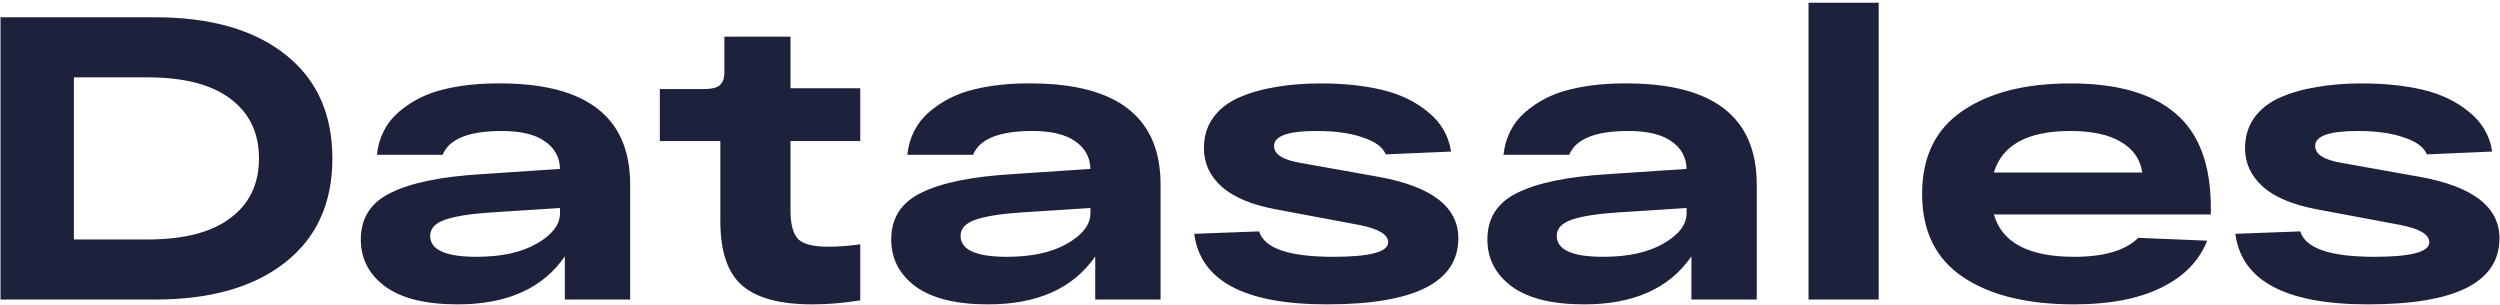 <svg width="434" height="53" viewBox="0 0 434 53" fill="none" xmlns="http://www.w3.org/2000/svg">
<path d="M26.97 3C36.537 3 44.05 5.147 49.51 9.44C54.97 13.733 57.7 19.753 57.7 27.5C57.7 35.247 54.97 41.267 49.51 45.56C44.05 49.853 36.537 52 26.97 52H0.09V3H26.97ZM25.64 41.57C31.94 41.57 36.723 40.333 39.99 37.86C43.303 35.387 44.96 31.933 44.96 27.5C44.96 23.067 43.303 19.613 39.99 17.14C36.723 14.667 31.94 13.43 25.64 13.43H12.83V41.57H25.64ZM87.135 14.48C101.975 14.573 109.395 20.43 109.395 32.05V52H98.055V44.51C94.228 50.063 88.022 52.84 79.435 52.84C73.928 52.84 69.752 51.813 66.905 49.76C64.058 47.66 62.635 44.93 62.635 41.57C62.635 37.837 64.385 35.13 67.885 33.45C71.385 31.723 76.635 30.65 83.635 30.23L97.215 29.32C97.168 27.313 96.305 25.727 94.625 24.56C92.945 23.347 90.448 22.74 87.135 22.74C81.395 22.74 77.965 24.117 76.845 26.87H65.435C65.762 23.837 67.022 21.363 69.215 19.45C71.455 17.537 74.045 16.23 76.985 15.53C79.972 14.783 83.355 14.433 87.135 14.48ZM82.725 44.58C87.065 44.58 90.565 43.81 93.225 42.27C95.885 40.73 97.215 38.98 97.215 37.02V36.11L85.245 36.88C81.698 37.113 79.038 37.533 77.265 38.14C75.538 38.747 74.675 39.68 74.675 40.94C74.675 43.367 77.358 44.58 82.725 44.58ZM149.34 24.49H137.23V36.53C137.23 38.91 137.674 40.567 138.56 41.5C139.447 42.387 141.174 42.83 143.74 42.83C145.514 42.83 147.38 42.69 149.34 42.41V52.14C146.447 52.607 143.67 52.84 141.01 52.84C135.41 52.84 131.35 51.743 128.83 49.55C126.31 47.357 125.05 43.647 125.05 38.42V24.49H114.55V15.46H122.25C123.51 15.46 124.397 15.25 124.91 14.83C125.47 14.363 125.75 13.593 125.75 12.52V6.36H137.23V15.32H149.34V24.49ZM179.215 14.48C194.055 14.573 201.475 20.43 201.475 32.05V52H190.135V44.51C186.308 50.063 180.102 52.84 171.515 52.84C166.008 52.84 161.832 51.813 158.985 49.76C156.138 47.66 154.715 44.93 154.715 41.57C154.715 37.837 156.465 35.13 159.965 33.45C163.465 31.723 168.715 30.65 175.715 30.23L189.295 29.32C189.248 27.313 188.385 25.727 186.705 24.56C185.025 23.347 182.528 22.74 179.215 22.74C173.475 22.74 170.045 24.117 168.925 26.87H157.515C157.842 23.837 159.102 21.363 161.295 19.45C163.535 17.537 166.125 16.23 169.065 15.53C172.052 14.783 175.435 14.433 179.215 14.48ZM174.805 44.58C179.145 44.58 182.645 43.81 185.305 42.27C187.965 40.73 189.295 38.98 189.295 37.02V36.11L177.325 36.88C173.778 37.113 171.118 37.533 169.345 38.14C167.618 38.747 166.755 39.68 166.755 40.94C166.755 43.367 169.438 44.58 174.805 44.58ZM240.566 26.8C240.052 25.54 238.722 24.56 236.576 23.86C234.476 23.113 231.792 22.74 228.526 22.74C223.626 22.74 221.176 23.603 221.176 25.33C221.176 26.777 222.692 27.757 225.726 28.27L239.446 30.72C248.592 32.4 253.166 35.947 253.166 41.36C253.166 49.013 245.559 52.84 230.346 52.84C216.066 52.84 208.389 48.757 207.316 40.59L218.586 40.17C219.472 43.11 223.766 44.58 231.466 44.58C237.812 44.58 240.986 43.74 240.986 42.06C240.986 40.707 239.306 39.703 235.946 39.05L221.386 36.32C217.232 35.527 214.129 34.22 212.076 32.4C210.022 30.533 208.996 28.317 208.996 25.75C208.996 23.697 209.532 21.923 210.606 20.43C211.679 18.937 213.172 17.77 215.086 16.93C216.999 16.09 219.122 15.483 221.456 15.11C223.789 14.69 226.379 14.48 229.226 14.48C233.239 14.48 236.809 14.853 239.936 15.6C243.062 16.347 245.722 17.63 247.916 19.45C250.156 21.27 251.486 23.557 251.906 26.31L240.566 26.8ZM282.711 14.48C297.551 14.573 304.971 20.43 304.971 32.05V52H293.631V44.51C289.805 50.063 283.598 52.84 275.011 52.84C269.505 52.84 265.328 51.813 262.481 49.76C259.635 47.66 258.211 44.93 258.211 41.57C258.211 37.837 259.961 35.13 263.461 33.45C266.961 31.723 272.211 30.65 279.211 30.23L292.791 29.32C292.745 27.313 291.881 25.727 290.201 24.56C288.521 23.347 286.025 22.74 282.711 22.74C276.971 22.74 273.541 24.117 272.421 26.87H261.011C261.338 23.837 262.598 21.363 264.791 19.45C267.031 17.537 269.621 16.23 272.561 15.53C275.548 14.783 278.931 14.433 282.711 14.48ZM278.301 44.58C282.641 44.58 286.141 43.81 288.801 42.27C291.461 40.73 292.791 38.98 292.791 37.02V36.11L280.821 36.88C277.275 37.113 274.615 37.533 272.841 38.14C271.115 38.747 270.251 39.68 270.251 40.94C270.251 43.367 272.935 44.58 278.301 44.58ZM313.962 0.48H326.142V52H313.962V0.48ZM383.797 36.04V37.23H346.137C347.537 42.13 352.18 44.58 360.067 44.58C365.293 44.58 369.003 43.483 371.197 41.29L383.167 41.78C381.767 45.327 379.083 48.057 375.117 49.97C371.197 51.883 366.18 52.84 360.067 52.84C351.9 52.84 345.46 51.253 340.747 48.08C336.033 44.907 333.677 40.1 333.677 33.66C333.677 27.267 335.987 22.483 340.607 19.31C345.273 16.09 351.55 14.48 359.437 14.48C367.51 14.48 373.577 16.207 377.637 19.66C381.743 23.113 383.797 28.573 383.797 36.04ZM359.437 22.74C352.017 22.74 347.583 25.143 346.137 29.95H371.897C371.57 27.663 370.333 25.89 368.187 24.63C366.087 23.37 363.17 22.74 359.437 22.74ZM421.308 26.8C420.795 25.54 419.465 24.56 417.318 23.86C415.218 23.113 412.535 22.74 409.268 22.74C404.368 22.74 401.918 23.603 401.918 25.33C401.918 26.777 403.435 27.757 406.468 28.27L420.188 30.72C429.335 32.4 433.908 35.947 433.908 41.36C433.908 49.013 426.301 52.84 411.088 52.84C396.808 52.84 389.131 48.757 388.058 40.59L399.328 40.17C400.215 43.11 404.508 44.58 412.208 44.58C418.555 44.58 421.728 43.74 421.728 42.06C421.728 40.707 420.048 39.703 416.688 39.05L402.128 36.32C397.975 35.527 394.871 34.22 392.818 32.4C390.765 30.533 389.738 28.317 389.738 25.75C389.738 23.697 390.275 21.923 391.348 20.43C392.421 18.937 393.915 17.77 395.828 16.93C397.741 16.09 399.865 15.483 402.198 15.11C404.531 14.69 407.121 14.48 409.968 14.48C413.981 14.48 417.551 14.853 420.678 15.6C423.805 16.347 426.465 17.63 428.658 19.45C430.898 21.27 432.228 23.557 432.648 26.31L421.308 26.8Z" fill="#1D213B"/>
</svg>
